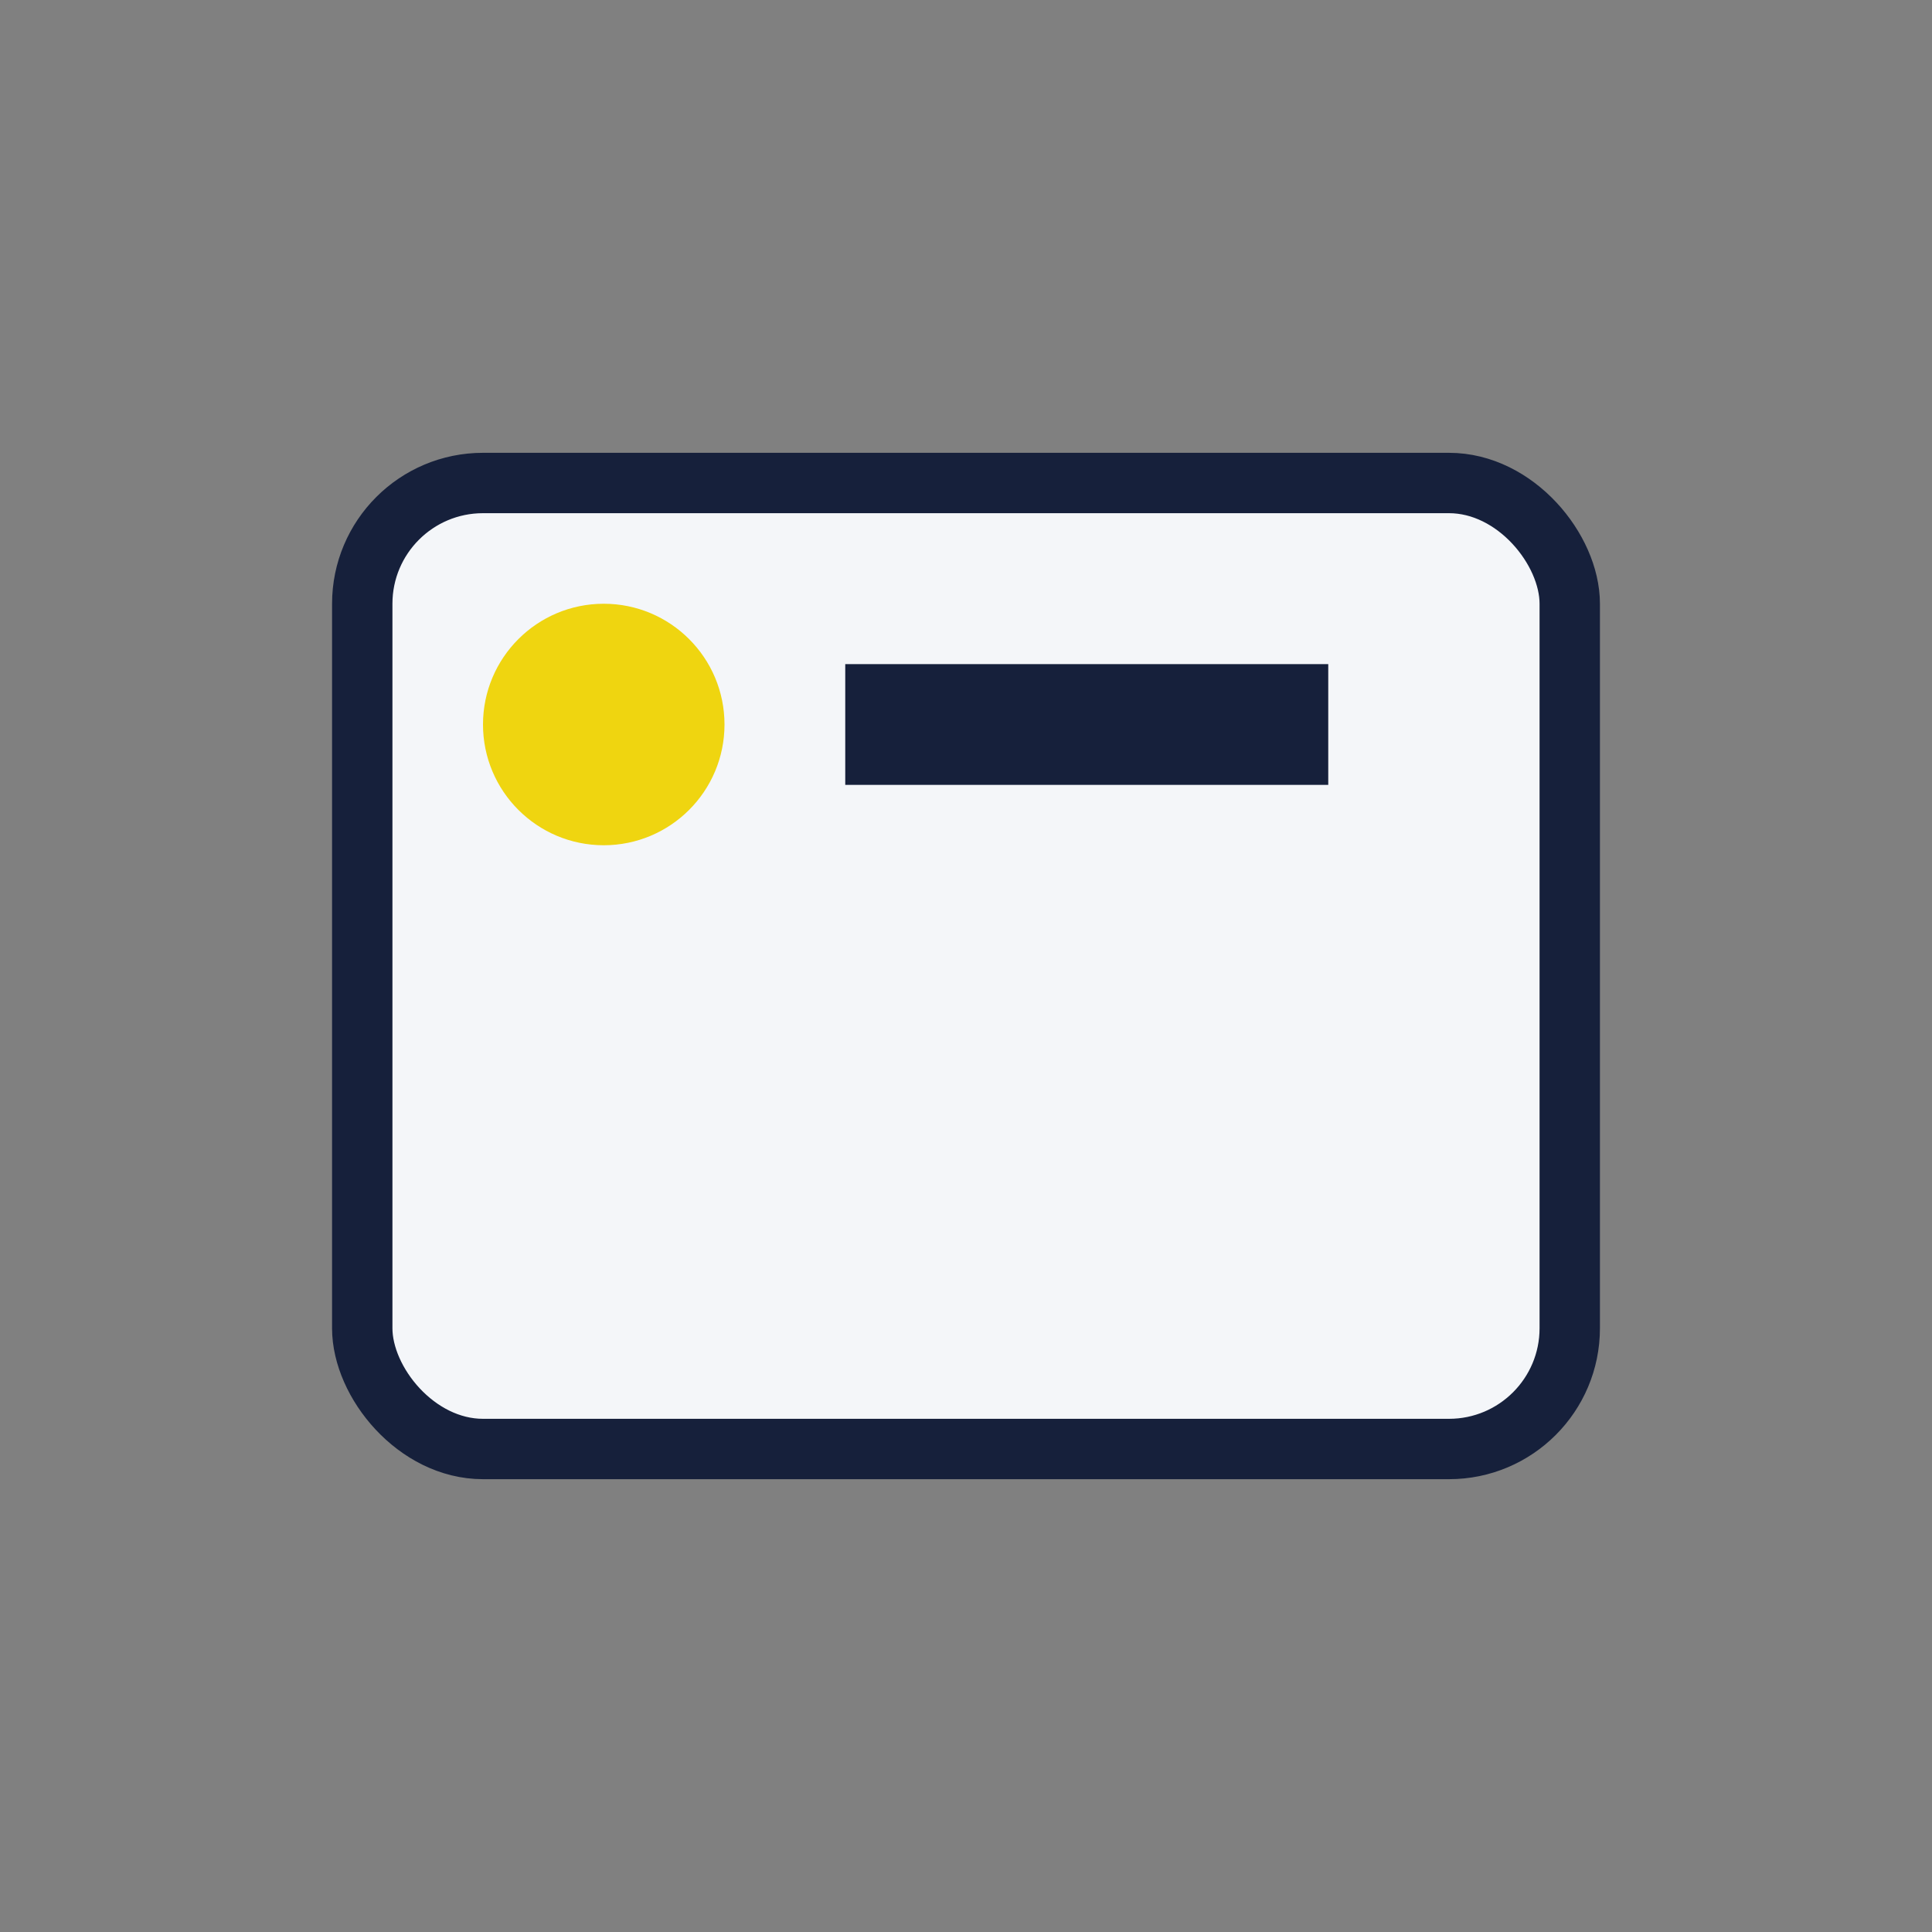 <?xml version="1.0" encoding="UTF-8"?>
<svg xmlns="http://www.w3.org/2000/svg" width="32" height="32" viewBox="0 0 32 32"><rect x="0" y="0" width="32" height="32" fill="#808080" stroke="none"/><rect x="6" y="8" width="20" height="16" rx="2" fill="#F4F6F9" stroke="#16203B"/><circle cx="10" cy="12" r="2" fill="#EFD510"/><line x1="14" y1="12" x2="22" y2="12" stroke="#16203B" stroke-width="2"/></svg>